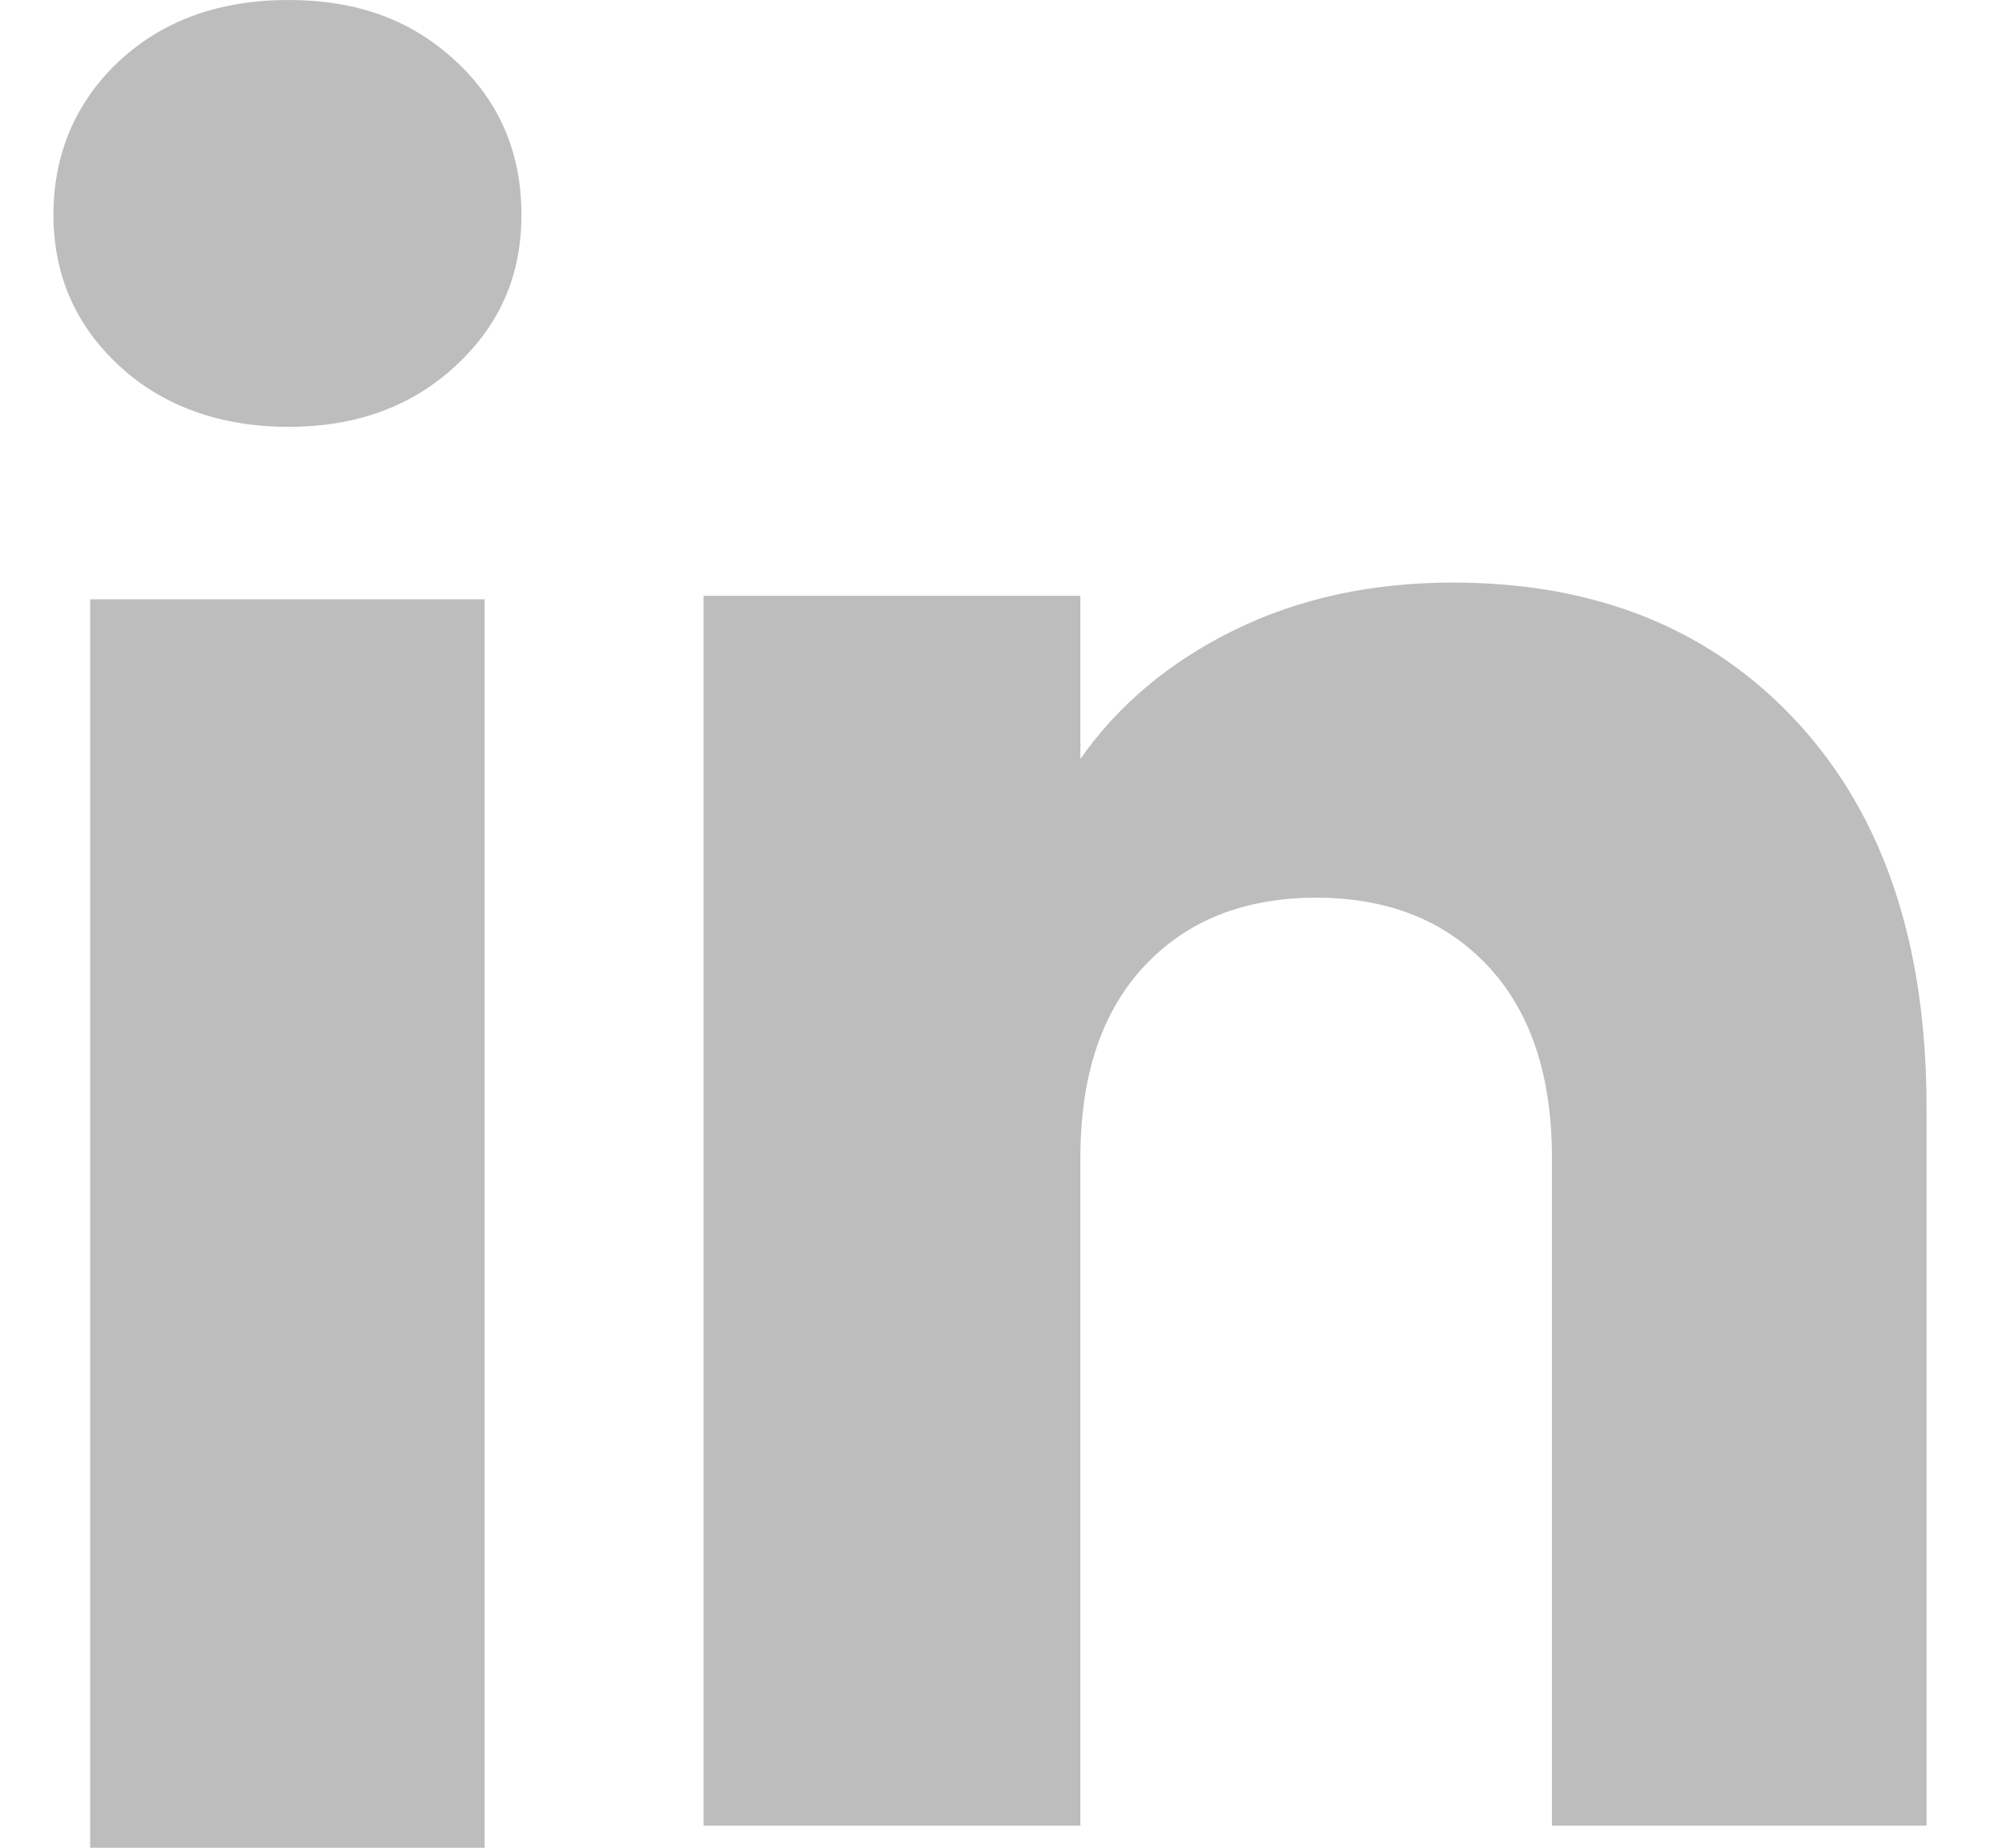 <svg width="26" height="24" viewBox="0 0 26 24" fill="none" xmlns="http://www.w3.org/2000/svg">
<path d="M1.547 4.75C0.977 4.221 0.694 3.566 0.694 2.787C0.694 2.008 0.979 1.325 1.547 0.794C2.116 0.265 2.85 0 3.748 0C4.647 0 5.351 0.265 5.919 0.794C6.489 1.323 6.772 1.988 6.772 2.787C6.772 3.586 6.488 4.221 5.919 4.75C5.35 5.279 4.627 5.544 3.748 5.544C2.869 5.544 2.116 5.279 1.547 4.75ZM6.294 7.784V24H1.171V7.784H6.294Z" fill="#BEBDBD"/>
<path d="M23.346 9.386C24.462 10.598 25.02 12.262 25.02 14.381V23.713H20.155V15.039C20.155 13.97 19.878 13.139 19.325 12.549C18.772 11.957 18.026 11.66 17.093 11.66C16.16 11.66 15.414 11.956 14.861 12.549C14.308 13.139 14.031 13.97 14.031 15.039V23.713H9.137V7.738H14.031V9.857C14.527 9.151 15.195 8.593 16.034 8.182C16.873 7.771 17.817 7.567 18.867 7.567C20.737 7.567 22.231 8.173 23.346 9.386Z" fill="#BEBDBD"/>
</svg>

